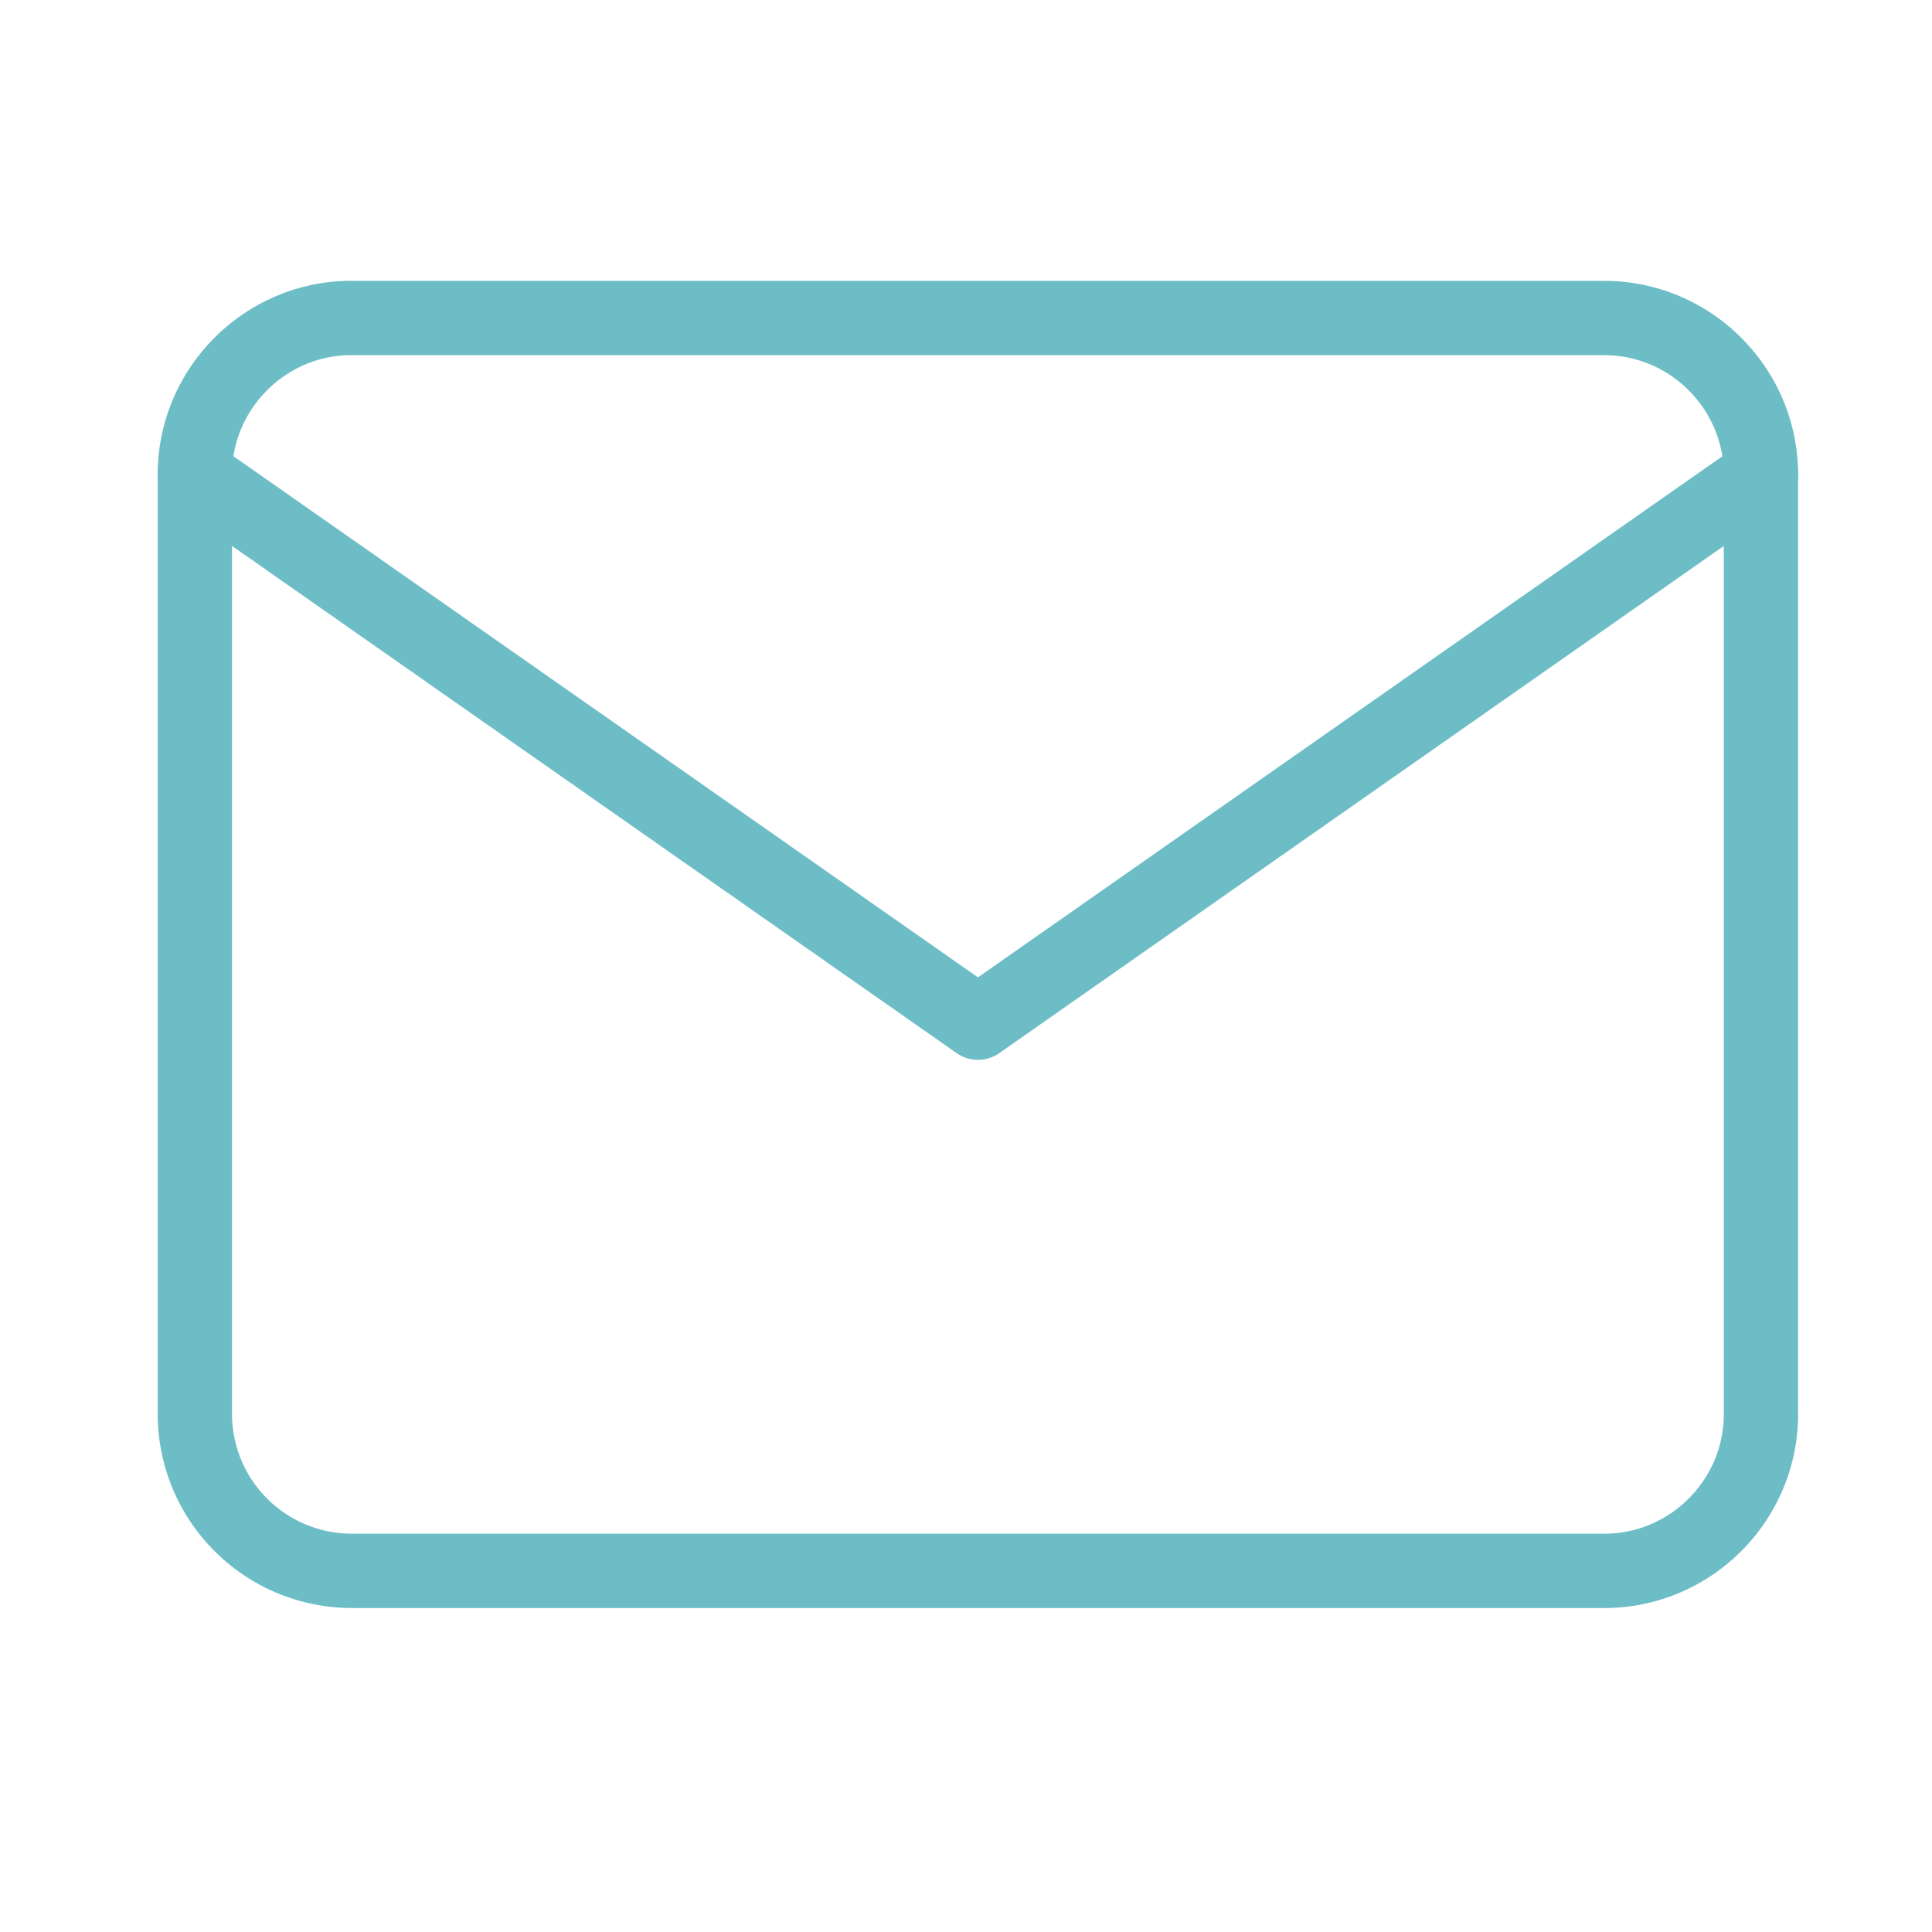 <svg width="26" height="26" viewBox="0 0 26 26" fill="none" xmlns="http://www.w3.org/2000/svg"><path d="M4.73 4.28h16.86c1.16 0 2.108.948 2.108 2.107v12.645c0 1.16-.948 2.108-2.107 2.108H4.73a2.114 2.114 0 01-2.108-2.108V6.387c0-1.16.948-2.108 2.108-2.108z" stroke="#6DBDC6" stroke-linecap="round" stroke-linejoin="round"/><path d="M23.698 6.387l-10.537 7.376L2.623 6.387" stroke="#6DBDC6" stroke-linecap="round" stroke-linejoin="round"/></svg>